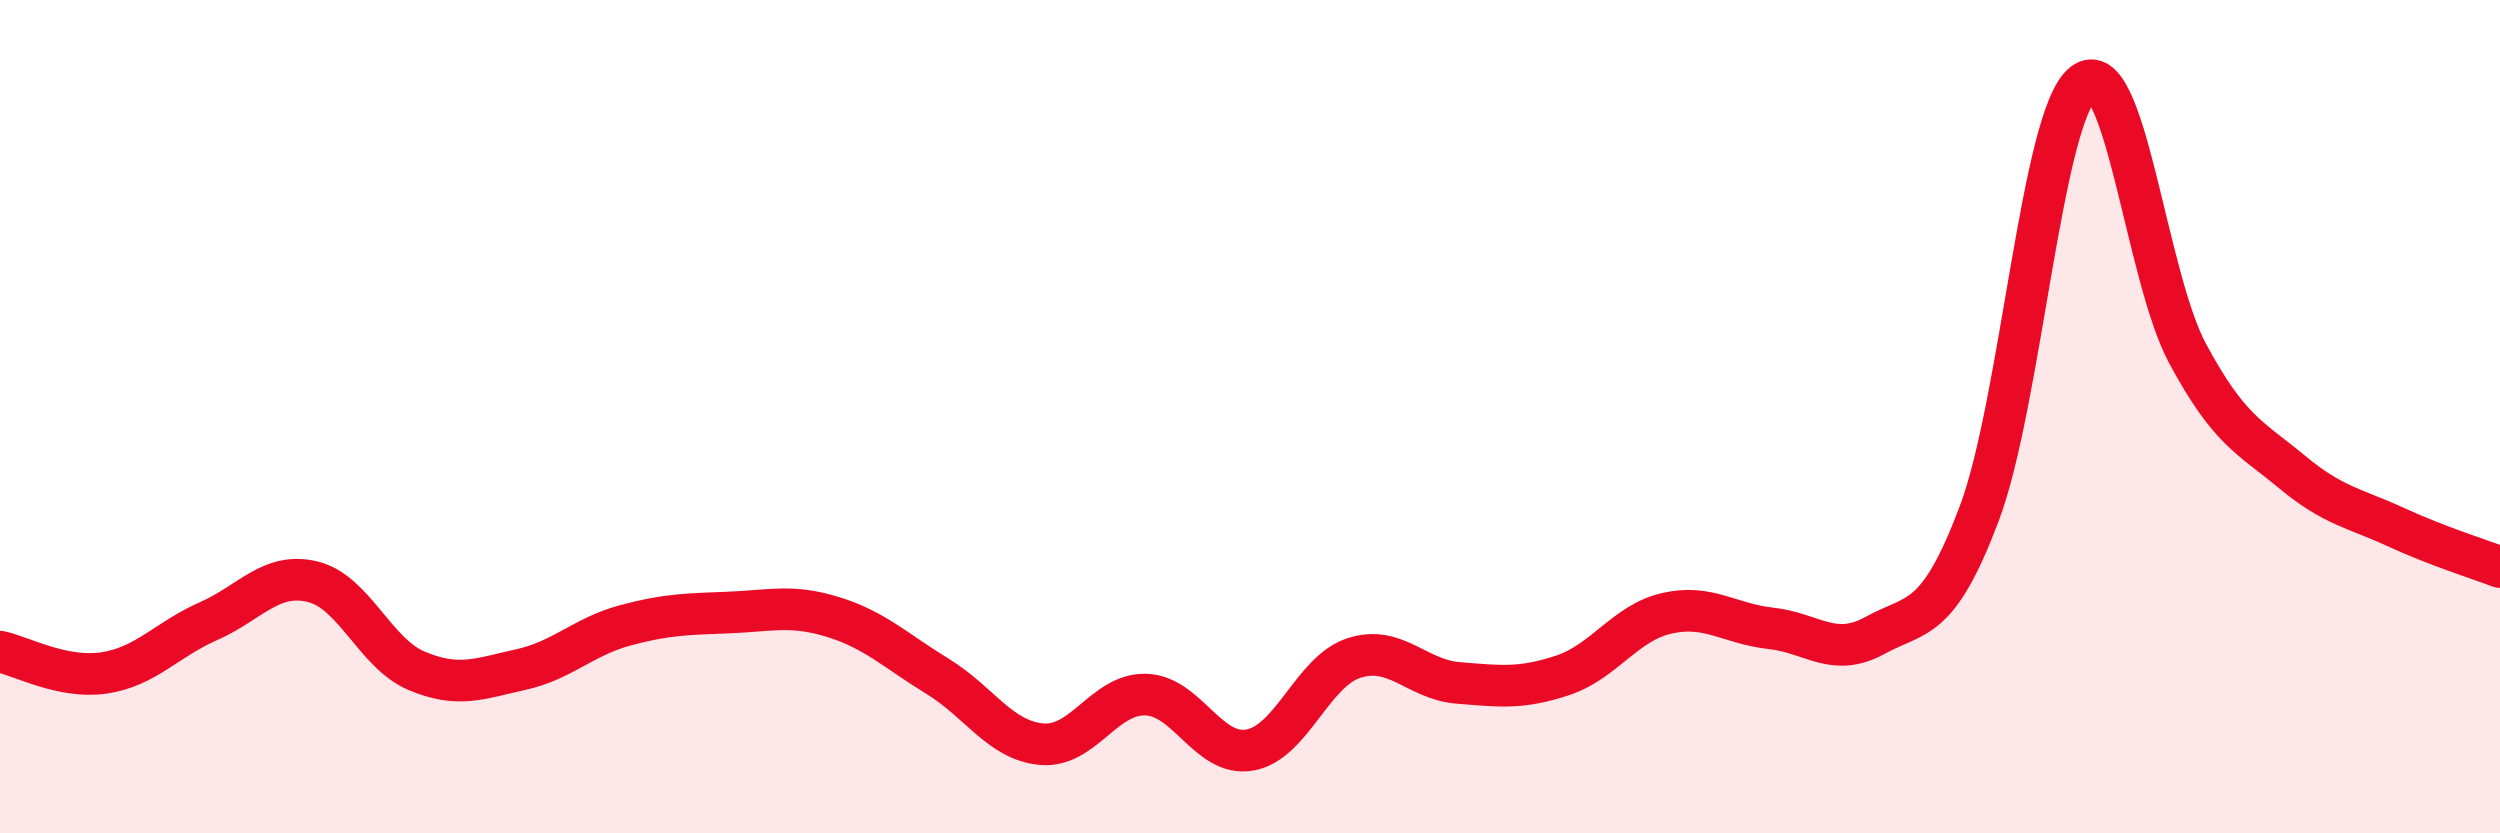
    <svg width="60" height="20" viewBox="0 0 60 20" xmlns="http://www.w3.org/2000/svg">
      <path
        d="M 0,15.64 C 0.5,15.74 1.5,16.3 2.5,16.15 C 3.5,16 4,15.35 5,14.91 C 6,14.47 6.5,13.72 7.5,13.96 C 8.5,14.2 9,15.68 10,16.1 C 11,16.52 11.5,16.29 12.5,16.07 C 13.5,15.85 14,15.28 15,15.01 C 16,14.74 16.5,14.74 17.5,14.7 C 18.5,14.66 19,14.5 20,14.81 C 21,15.12 21.5,15.62 22.5,16.23 C 23.5,16.84 24,17.77 25,17.86 C 26,17.95 26.5,16.64 27.5,16.67 C 28.5,16.7 29,18.18 30,18 C 31,17.82 31.5,16.11 32.5,15.79 C 33.5,15.47 34,16.31 35,16.39 C 36,16.47 36.5,16.54 37.5,16.21 C 38.5,15.88 39,14.95 40,14.72 C 41,14.49 41.5,14.97 42.5,15.08 C 43.5,15.19 44,15.8 45,15.25 C 46,14.7 46.5,14.98 47.5,12.33 C 48.5,9.68 49,2.77 50,2 C 51,1.23 51.5,6.62 52.5,8.48 C 53.5,10.34 54,10.49 55,11.32 C 56,12.15 56.5,12.19 57.5,12.65 C 58.5,13.11 59.5,13.42 60,13.61L60 20L0 20Z"
        fill="#EB0A25"
        opacity="0.1"
        stroke-linecap="round"
        stroke-linejoin="round"
      />
      <path
        d="M 0,15.64 C 0.5,15.74 1.5,16.3 2.5,16.15 C 3.5,16 4,15.35 5,14.91 C 6,14.47 6.5,13.72 7.5,13.96 C 8.5,14.2 9,15.68 10,16.1 C 11,16.52 11.5,16.29 12.5,16.07 C 13.5,15.85 14,15.28 15,15.01 C 16,14.74 16.5,14.74 17.5,14.7 C 18.5,14.66 19,14.5 20,14.81 C 21,15.12 21.5,15.62 22.5,16.23 C 23.5,16.84 24,17.77 25,17.86 C 26,17.95 26.5,16.64 27.5,16.67 C 28.5,16.7 29,18.18 30,18 C 31,17.82 31.5,16.11 32.5,15.79 C 33.5,15.47 34,16.31 35,16.39 C 36,16.47 36.5,16.54 37.5,16.21 C 38.5,15.88 39,14.95 40,14.72 C 41,14.49 41.5,14.97 42.5,15.08 C 43.5,15.19 44,15.8 45,15.25 C 46,14.7 46.5,14.98 47.5,12.33 C 48.5,9.68 49,2.77 50,2 C 51,1.23 51.5,6.62 52.5,8.48 C 53.5,10.34 54,10.49 55,11.32 C 56,12.15 56.5,12.19 57.5,12.65 C 58.5,13.11 59.5,13.42 60,13.61"
        stroke="#EB0A25"
        stroke-width="1"
        fill="none"
        stroke-linecap="round"
        stroke-linejoin="round"
      />
    </svg>
  